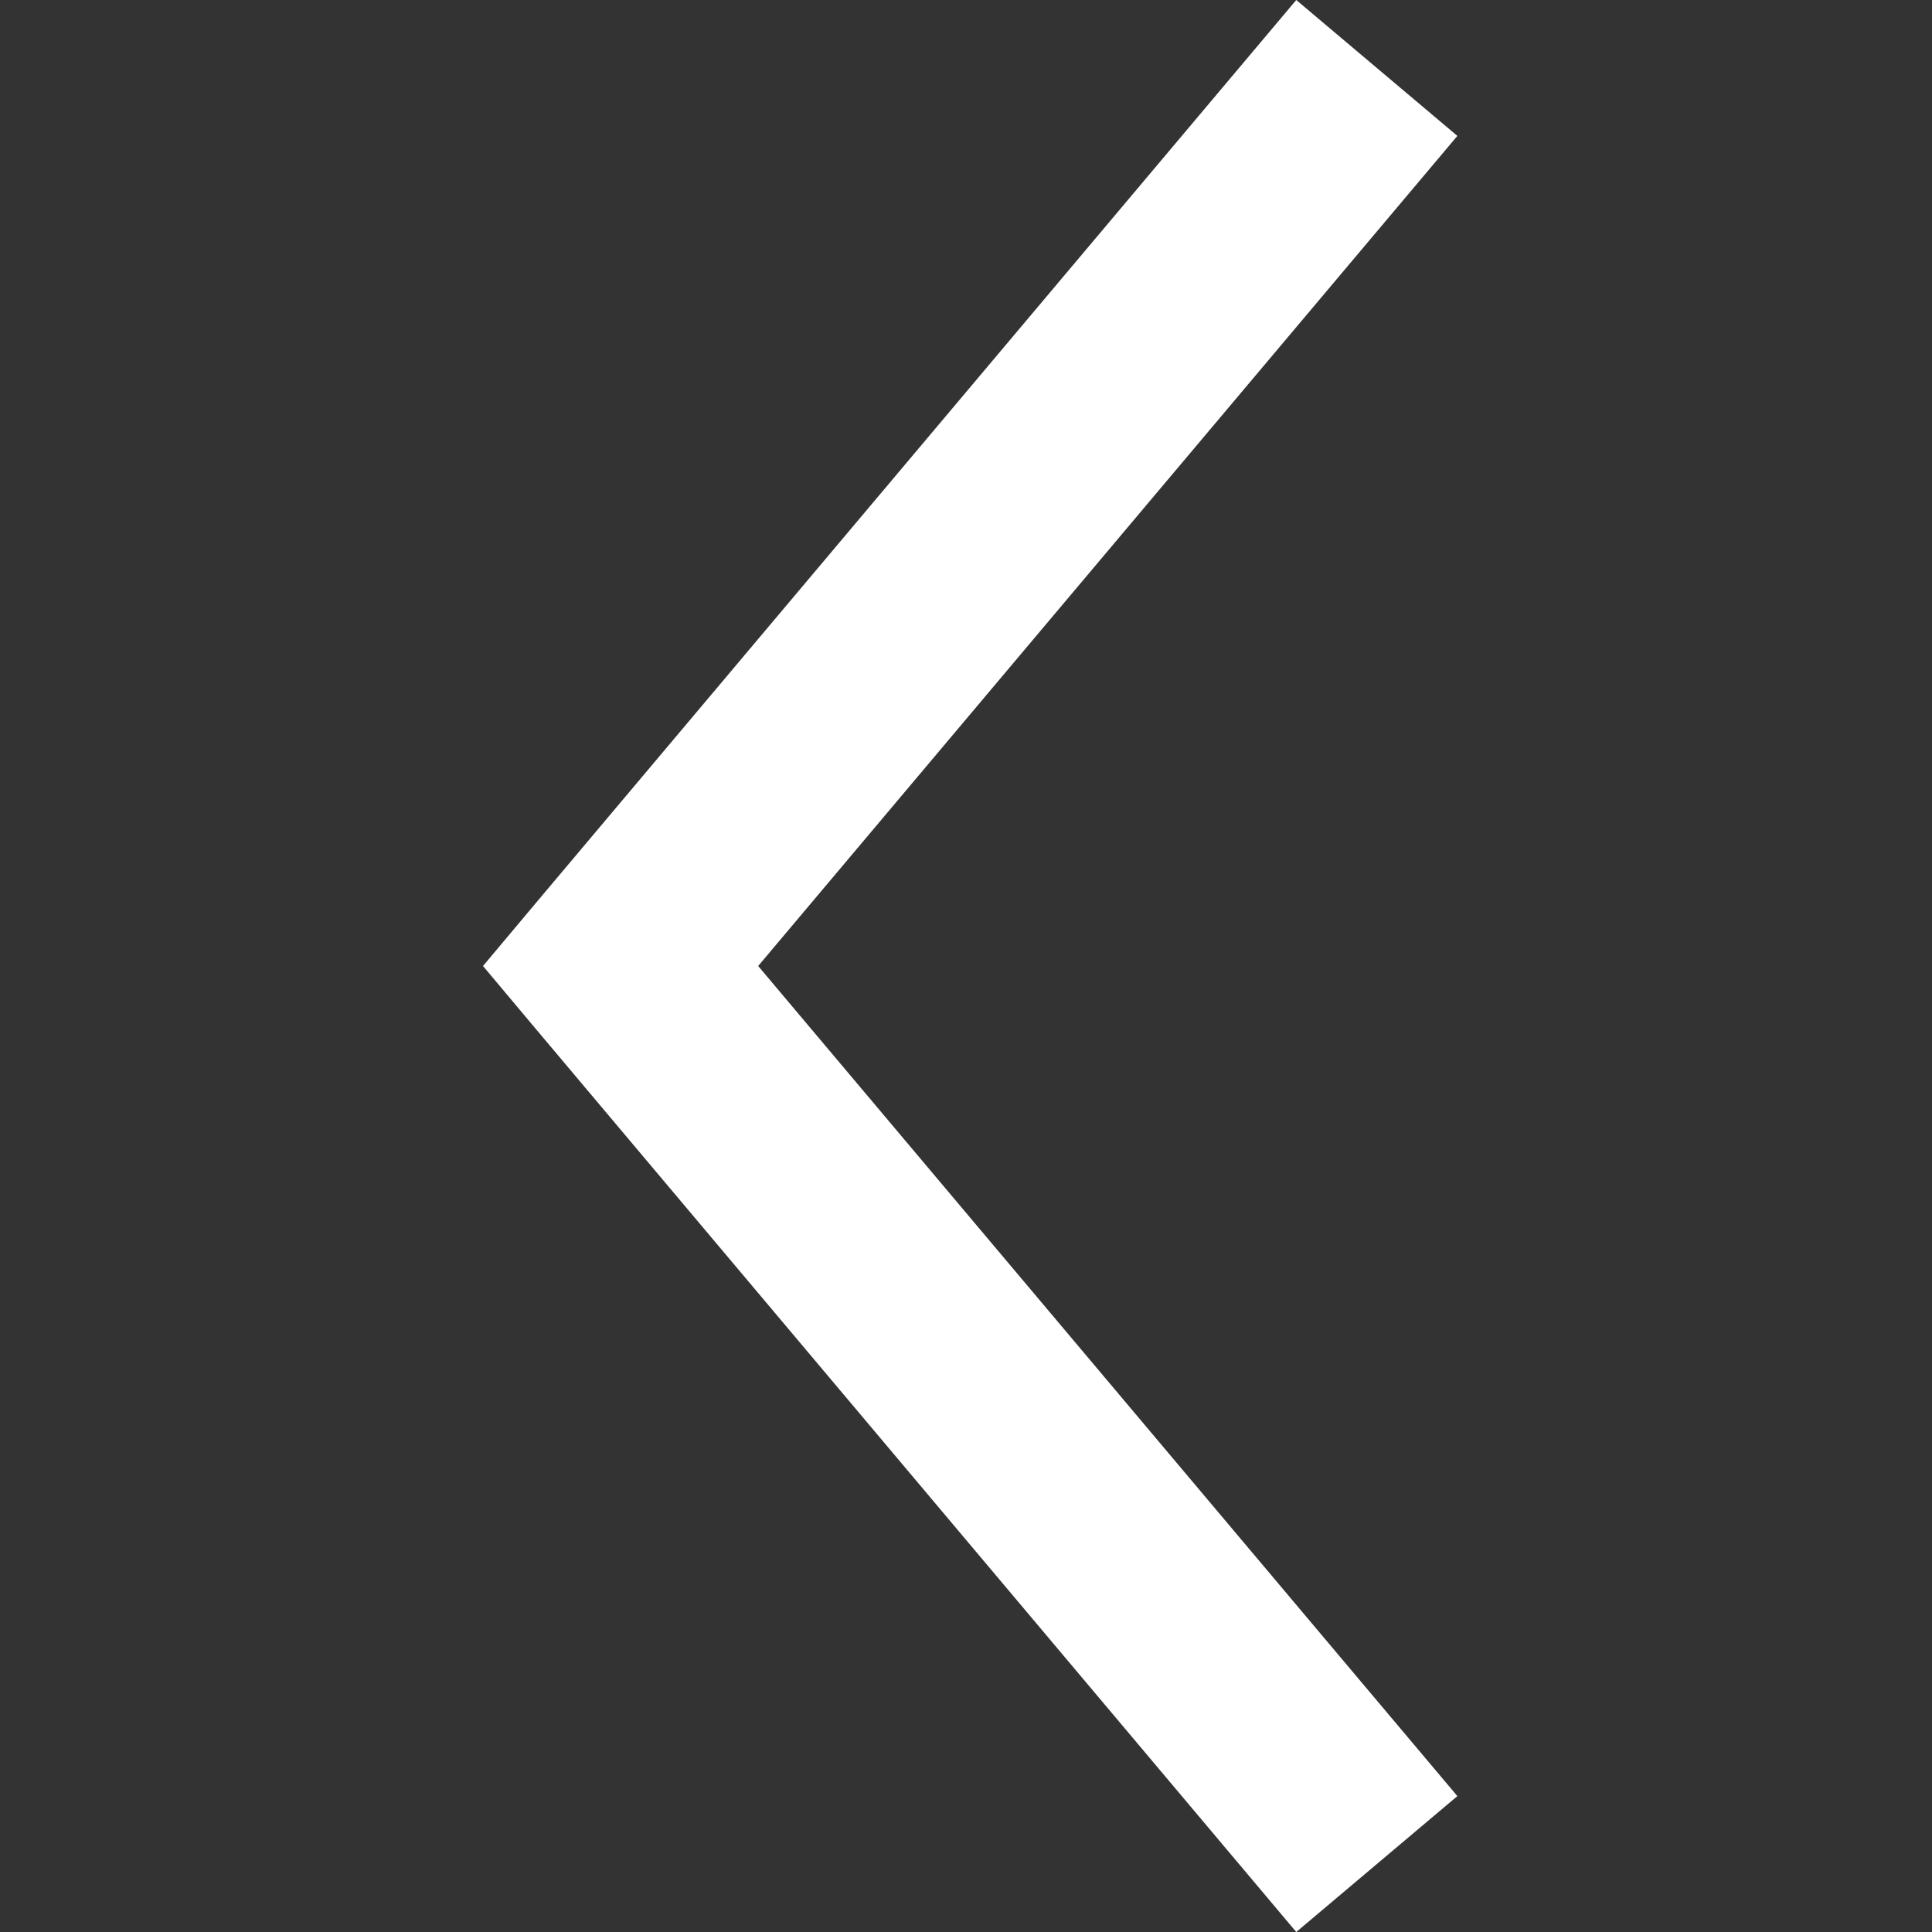 <svg width="100" height="100" xmlns="http://www.w3.org/2000/svg"><rect width="100%" height="100%" fill="#333333" stroke="none"/><path fill="#ffffff" fill-rule="nonzero" d="M67.094 0L27.947 46.488 25 50l2.949 3.514L67.094 100l8.339-7.034L39.243 50l36.19-42.966z"/></svg>
